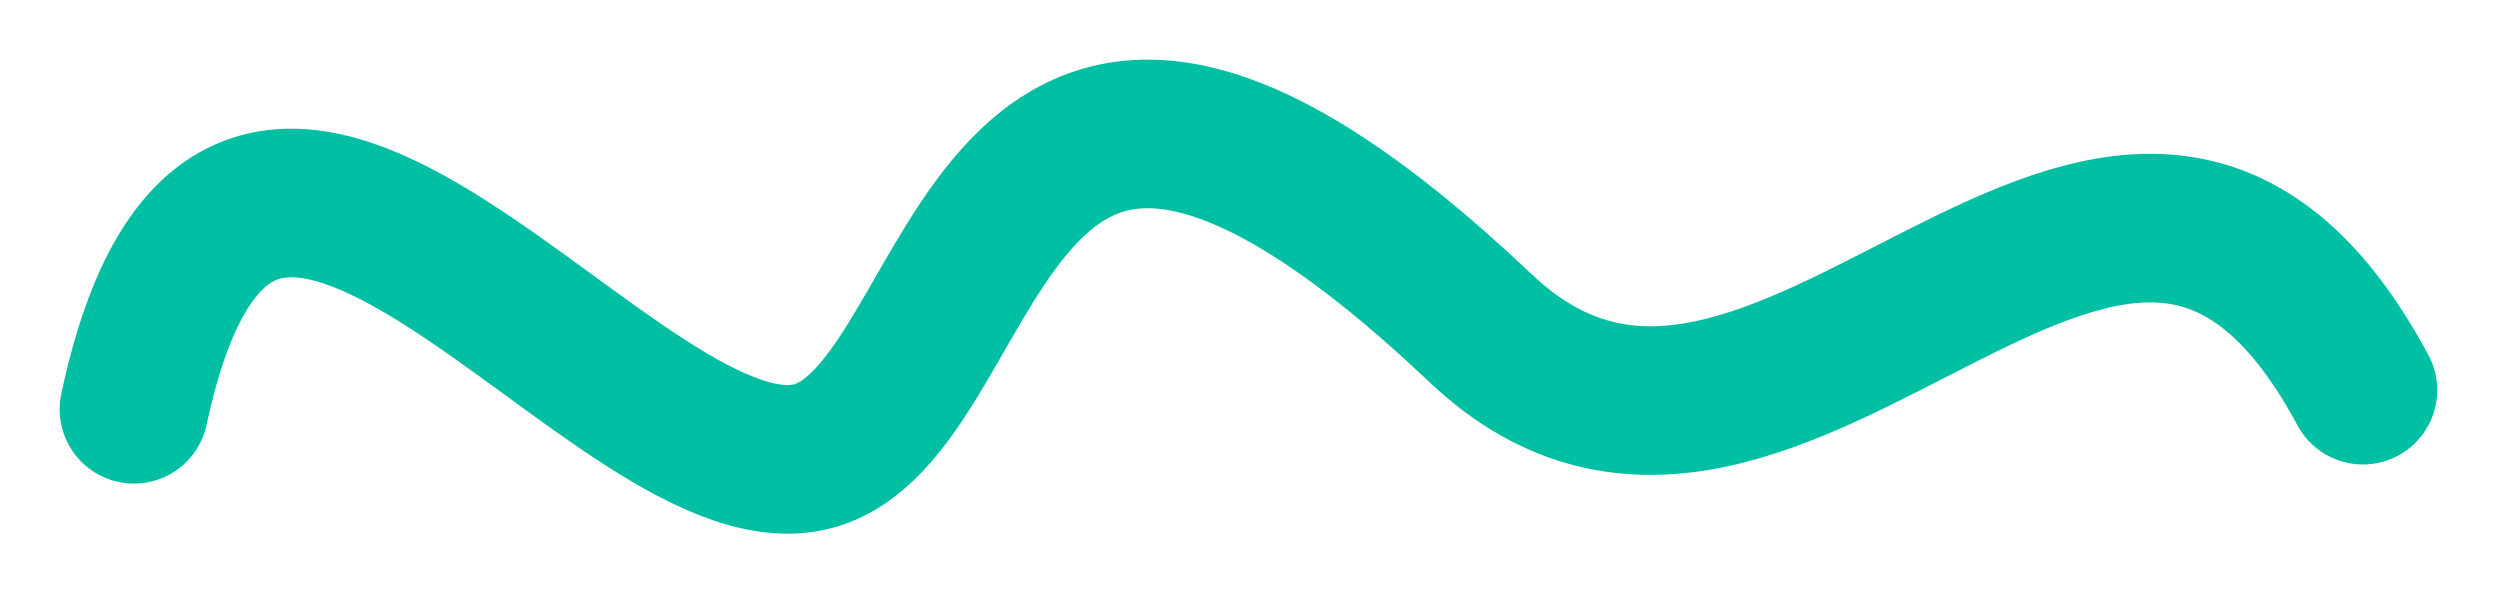 <?xml version="1.0" encoding="UTF-8" standalone="no"?><!DOCTYPE svg PUBLIC "-//W3C//DTD SVG 1.1//EN" "http://www.w3.org/Graphics/SVG/1.1/DTD/svg11.dtd"><svg width="100%" height="100%" viewBox="0 0 701 167" version="1.1" xmlns="http://www.w3.org/2000/svg" xmlns:xlink="http://www.w3.org/1999/xlink" xml:space="preserve" xmlns:serif="http://www.serif.com/" style="fill-rule:evenodd;clip-rule:evenodd;stroke-linecap:round;stroke-miterlimit:1.5;"><path id="squiggle" d="M37.558,114.756c31.091,-145.244 137.245,31.118 191.973,12.683c47.764,-16.089 44.114,-169.39 185.651,-35.391c84.184,79.701 178.906,-110.166 247.376,17.354" style="fill:none;stroke:#00bfa2;stroke-width:41.67px;"/></svg>